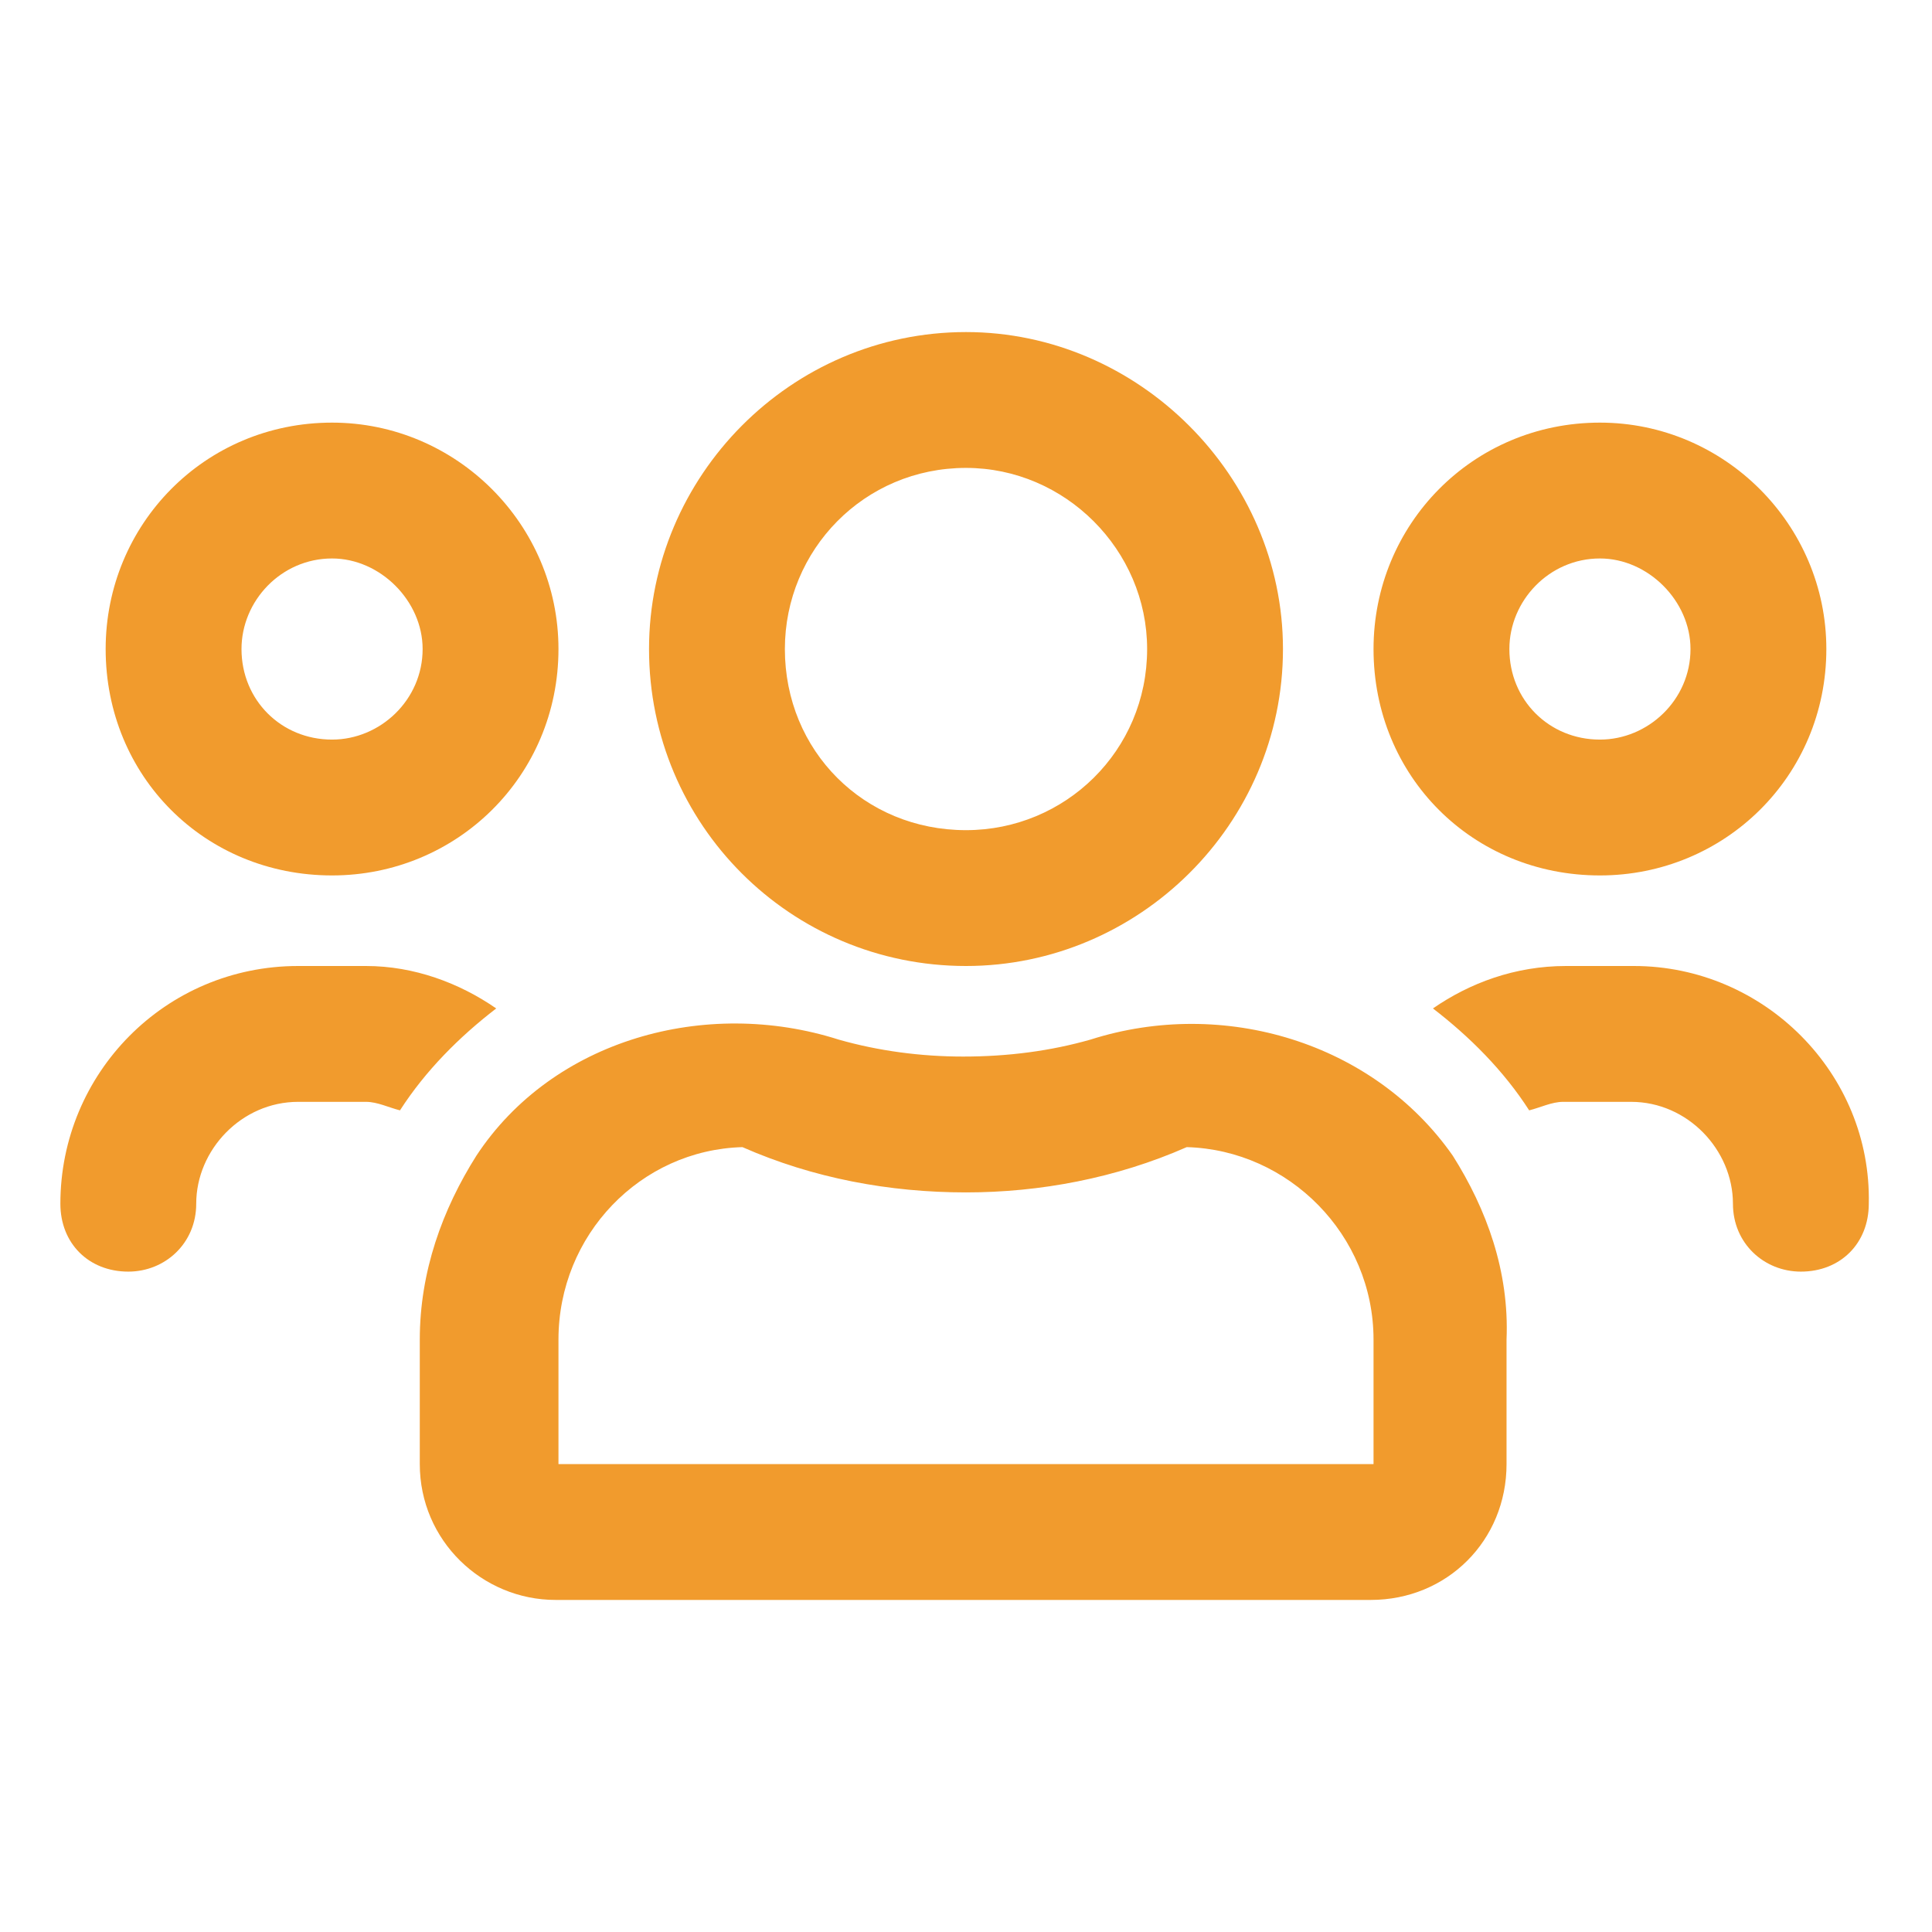 <svg width="32" height="32" viewBox="0 0 32 32" fill="none" xmlns="http://www.w3.org/2000/svg">
<rect width="32" height="32" fill="white"/>
<path d="M26.5 14.5C28.562 14.5 30.25 12.859 30.25 10.75C30.25 8.688 28.562 7 26.5 7C24.391 7 22.75 8.688 22.75 10.75C22.75 12.859 24.391 14.5 26.5 14.5ZM26.5 9.25C27.297 9.25 28 9.953 28 10.75C28 11.594 27.297 12.25 26.5 12.25C25.656 12.25 25 11.594 25 10.75C25 9.953 25.656 9.25 26.5 9.25ZM5.5 14.5C7.562 14.5 9.25 12.859 9.25 10.75C9.25 8.688 7.562 7 5.5 7C3.391 7 1.75 8.688 1.75 10.75C1.75 12.859 3.391 14.5 5.5 14.5ZM5.5 9.25C6.297 9.25 7 9.953 7 10.75C7 11.594 6.297 12.25 5.5 12.25C4.656 12.25 4 11.594 4 10.75C4 9.953 4.656 9.25 5.5 9.25ZM24.062 19.141C22.75 17.266 20.266 16.516 18.062 17.219C17.406 17.406 16.703 17.5 15.953 17.5C15.25 17.5 14.547 17.406 13.891 17.219C11.688 16.516 9.156 17.219 7.891 19.141C7.328 20.031 6.953 21.062 6.953 22.188V24.25C6.953 25.516 7.984 26.5 9.203 26.5H22.703C23.969 26.5 24.953 25.516 24.953 24.25V22.188C25 21.062 24.625 20.031 24.062 19.141ZM22.75 24.25H9.25V22.188C9.25 20.453 10.609 19.047 12.297 19C13.469 19.516 14.734 19.75 16 19.75C17.219 19.75 18.484 19.516 19.656 19C21.344 19.047 22.75 20.453 22.75 22.188V24.25ZM27.062 16H25.938C25.094 16 24.344 16.281 23.734 16.703C24.344 17.172 24.906 17.734 25.328 18.391C25.516 18.344 25.703 18.25 25.891 18.25H27.016C27.953 18.25 28.703 19.047 28.703 19.938C28.703 20.594 29.219 21.062 29.828 21.062C30.484 21.062 30.953 20.594 30.953 19.938C31 17.781 29.219 16 27.062 16ZM16 16C18.859 16 21.25 13.656 21.25 10.75C21.25 7.891 18.859 5.5 16 5.5C13.094 5.5 10.75 7.891 10.75 10.75C10.75 13.656 13.094 16 16 16ZM16 7.75C17.641 7.75 19 9.109 19 10.75C19 12.438 17.641 13.75 16 13.75C14.312 13.75 13 12.438 13 10.75C13 9.109 14.312 7.75 16 7.75ZM8.219 16.703C7.609 16.281 6.859 16 6.062 16H4.938C2.734 16 1 17.781 1 19.938C1 20.594 1.469 21.062 2.125 21.062C2.734 21.062 3.25 20.594 3.25 19.938C3.25 19.047 4 18.25 4.938 18.25H6.062C6.25 18.25 6.438 18.344 6.625 18.391C7.047 17.734 7.609 17.172 8.219 16.703Z" fill="#F19B2D"/>
</svg>

